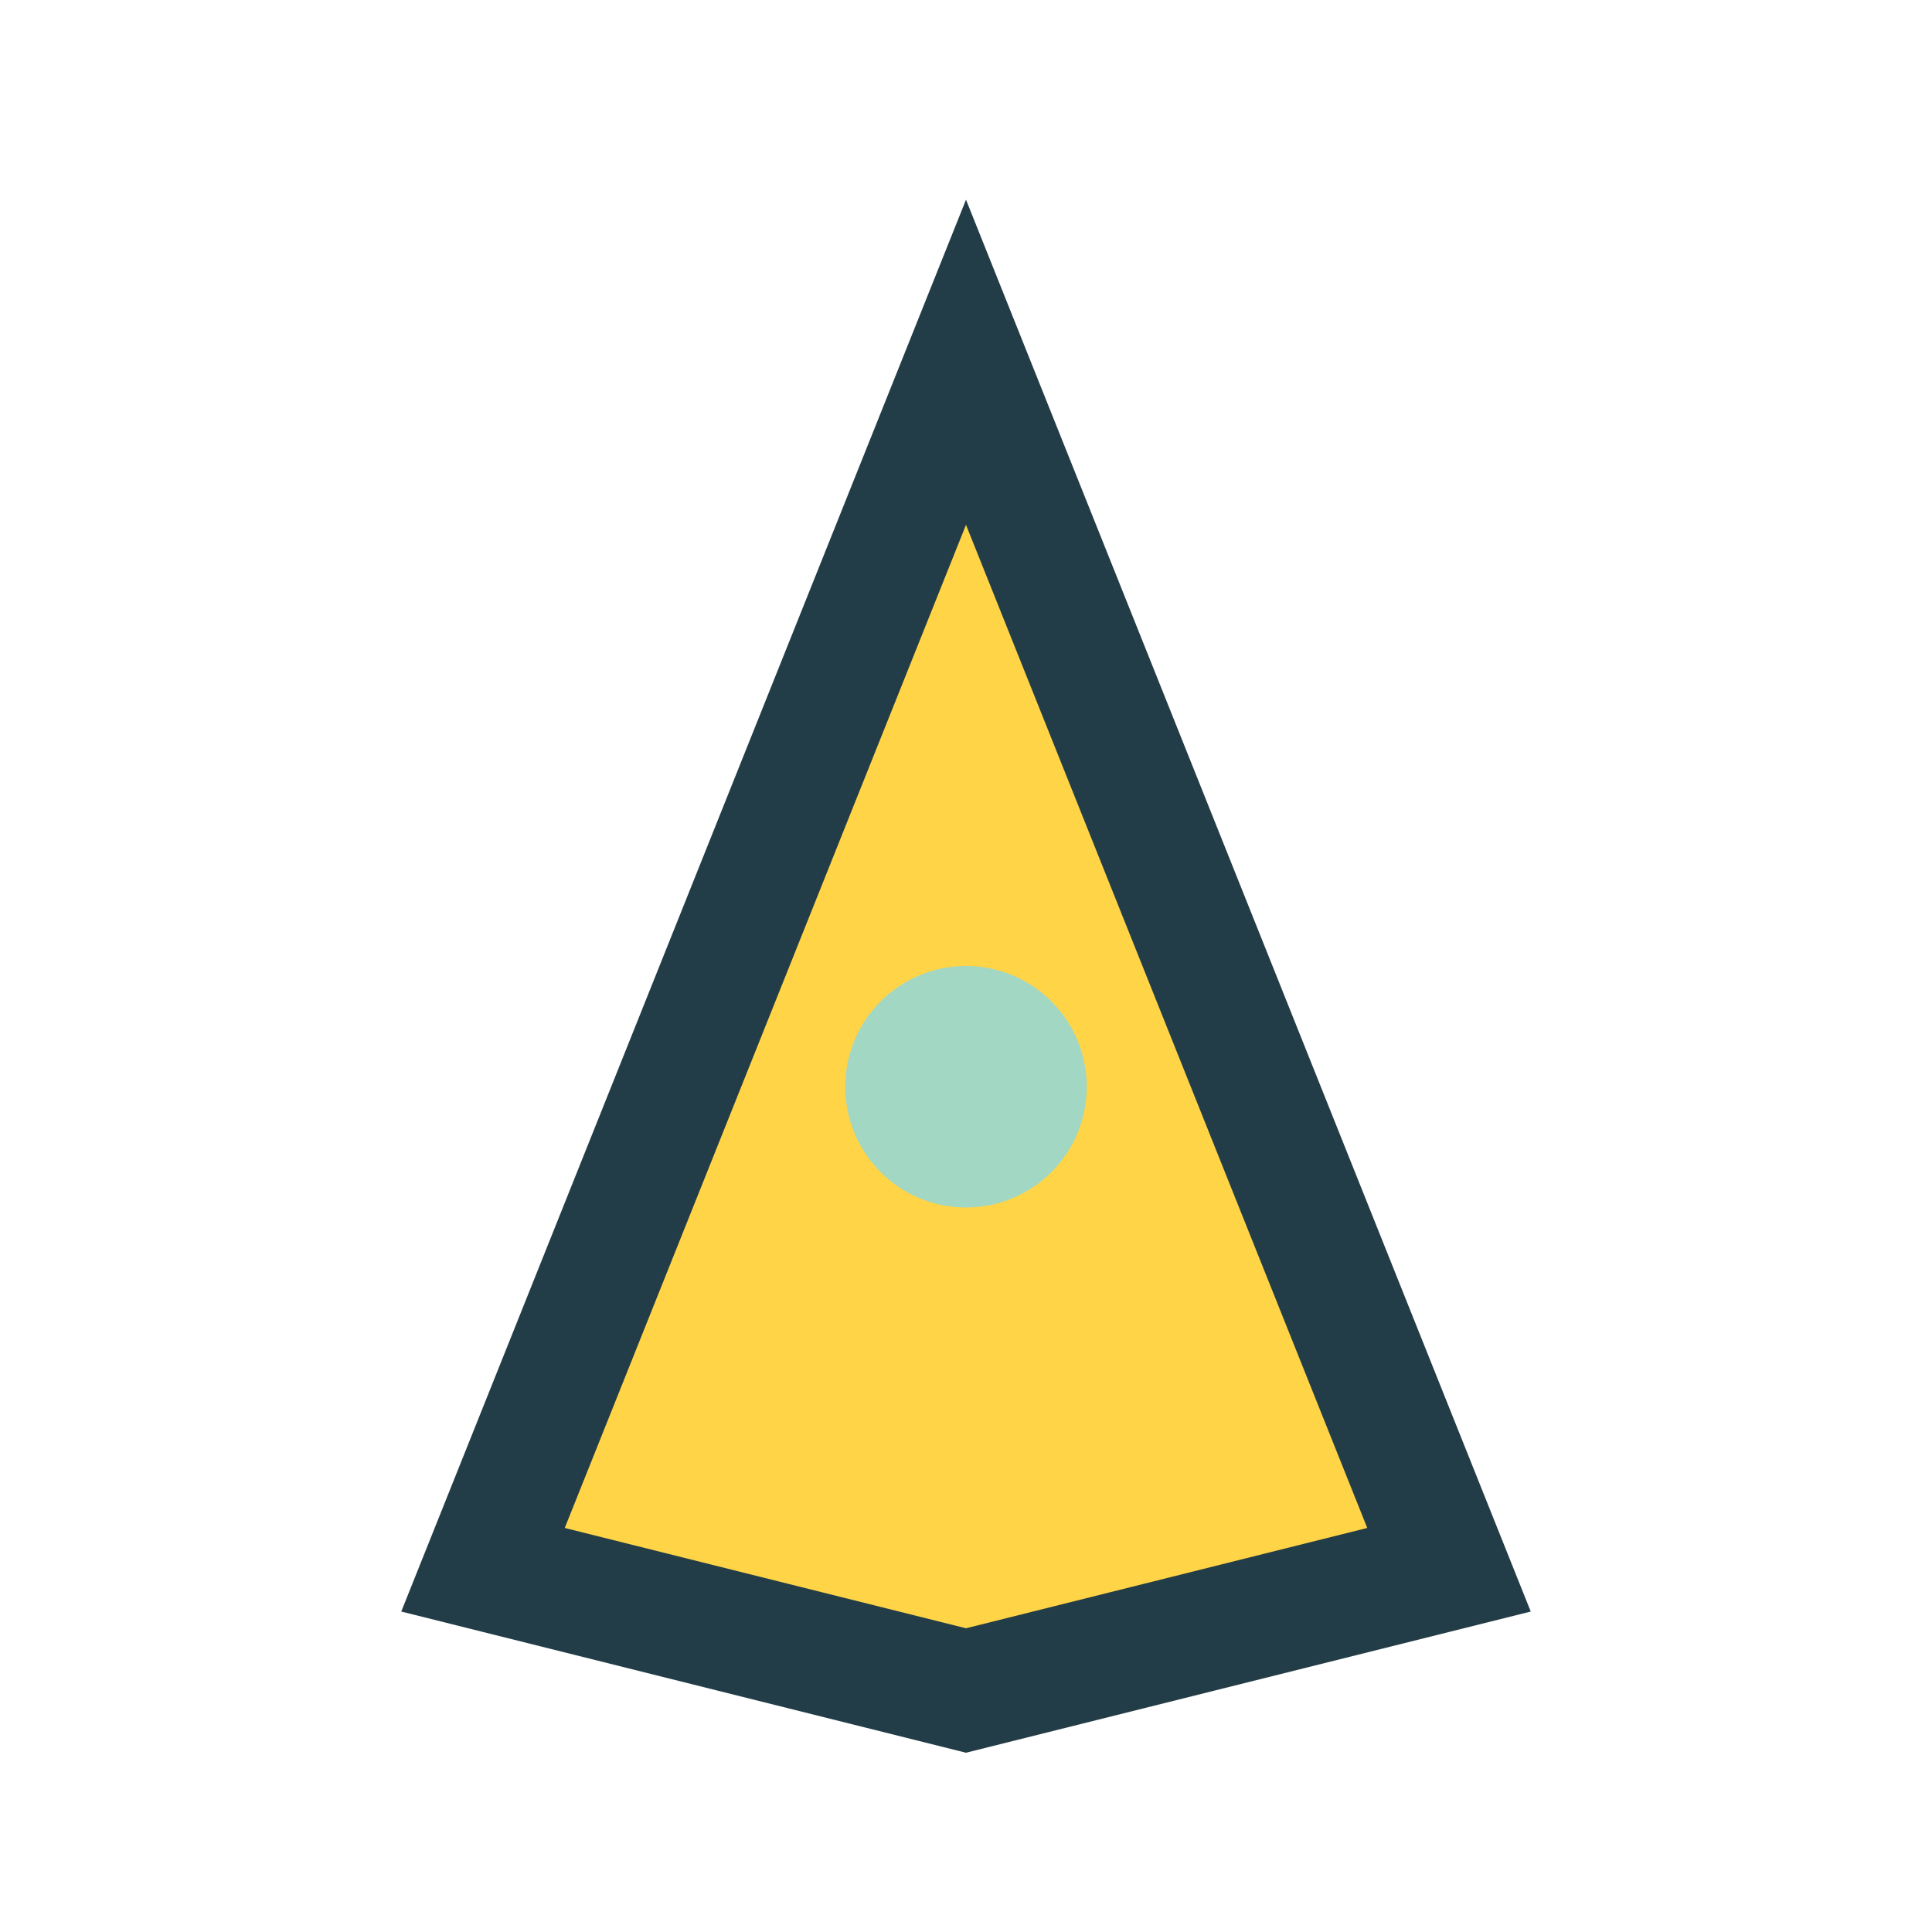 <?xml version="1.0" encoding="UTF-8"?>
<svg xmlns="http://www.w3.org/2000/svg" width="32" height="32" viewBox="0 0 32 32"><path d="M8 26l8-20 8 20-8 2z" fill="#FFD447" stroke="#223D47" stroke-width="2"/><circle cx="16" cy="18" r="2" fill="#A2D7C4"/></svg>